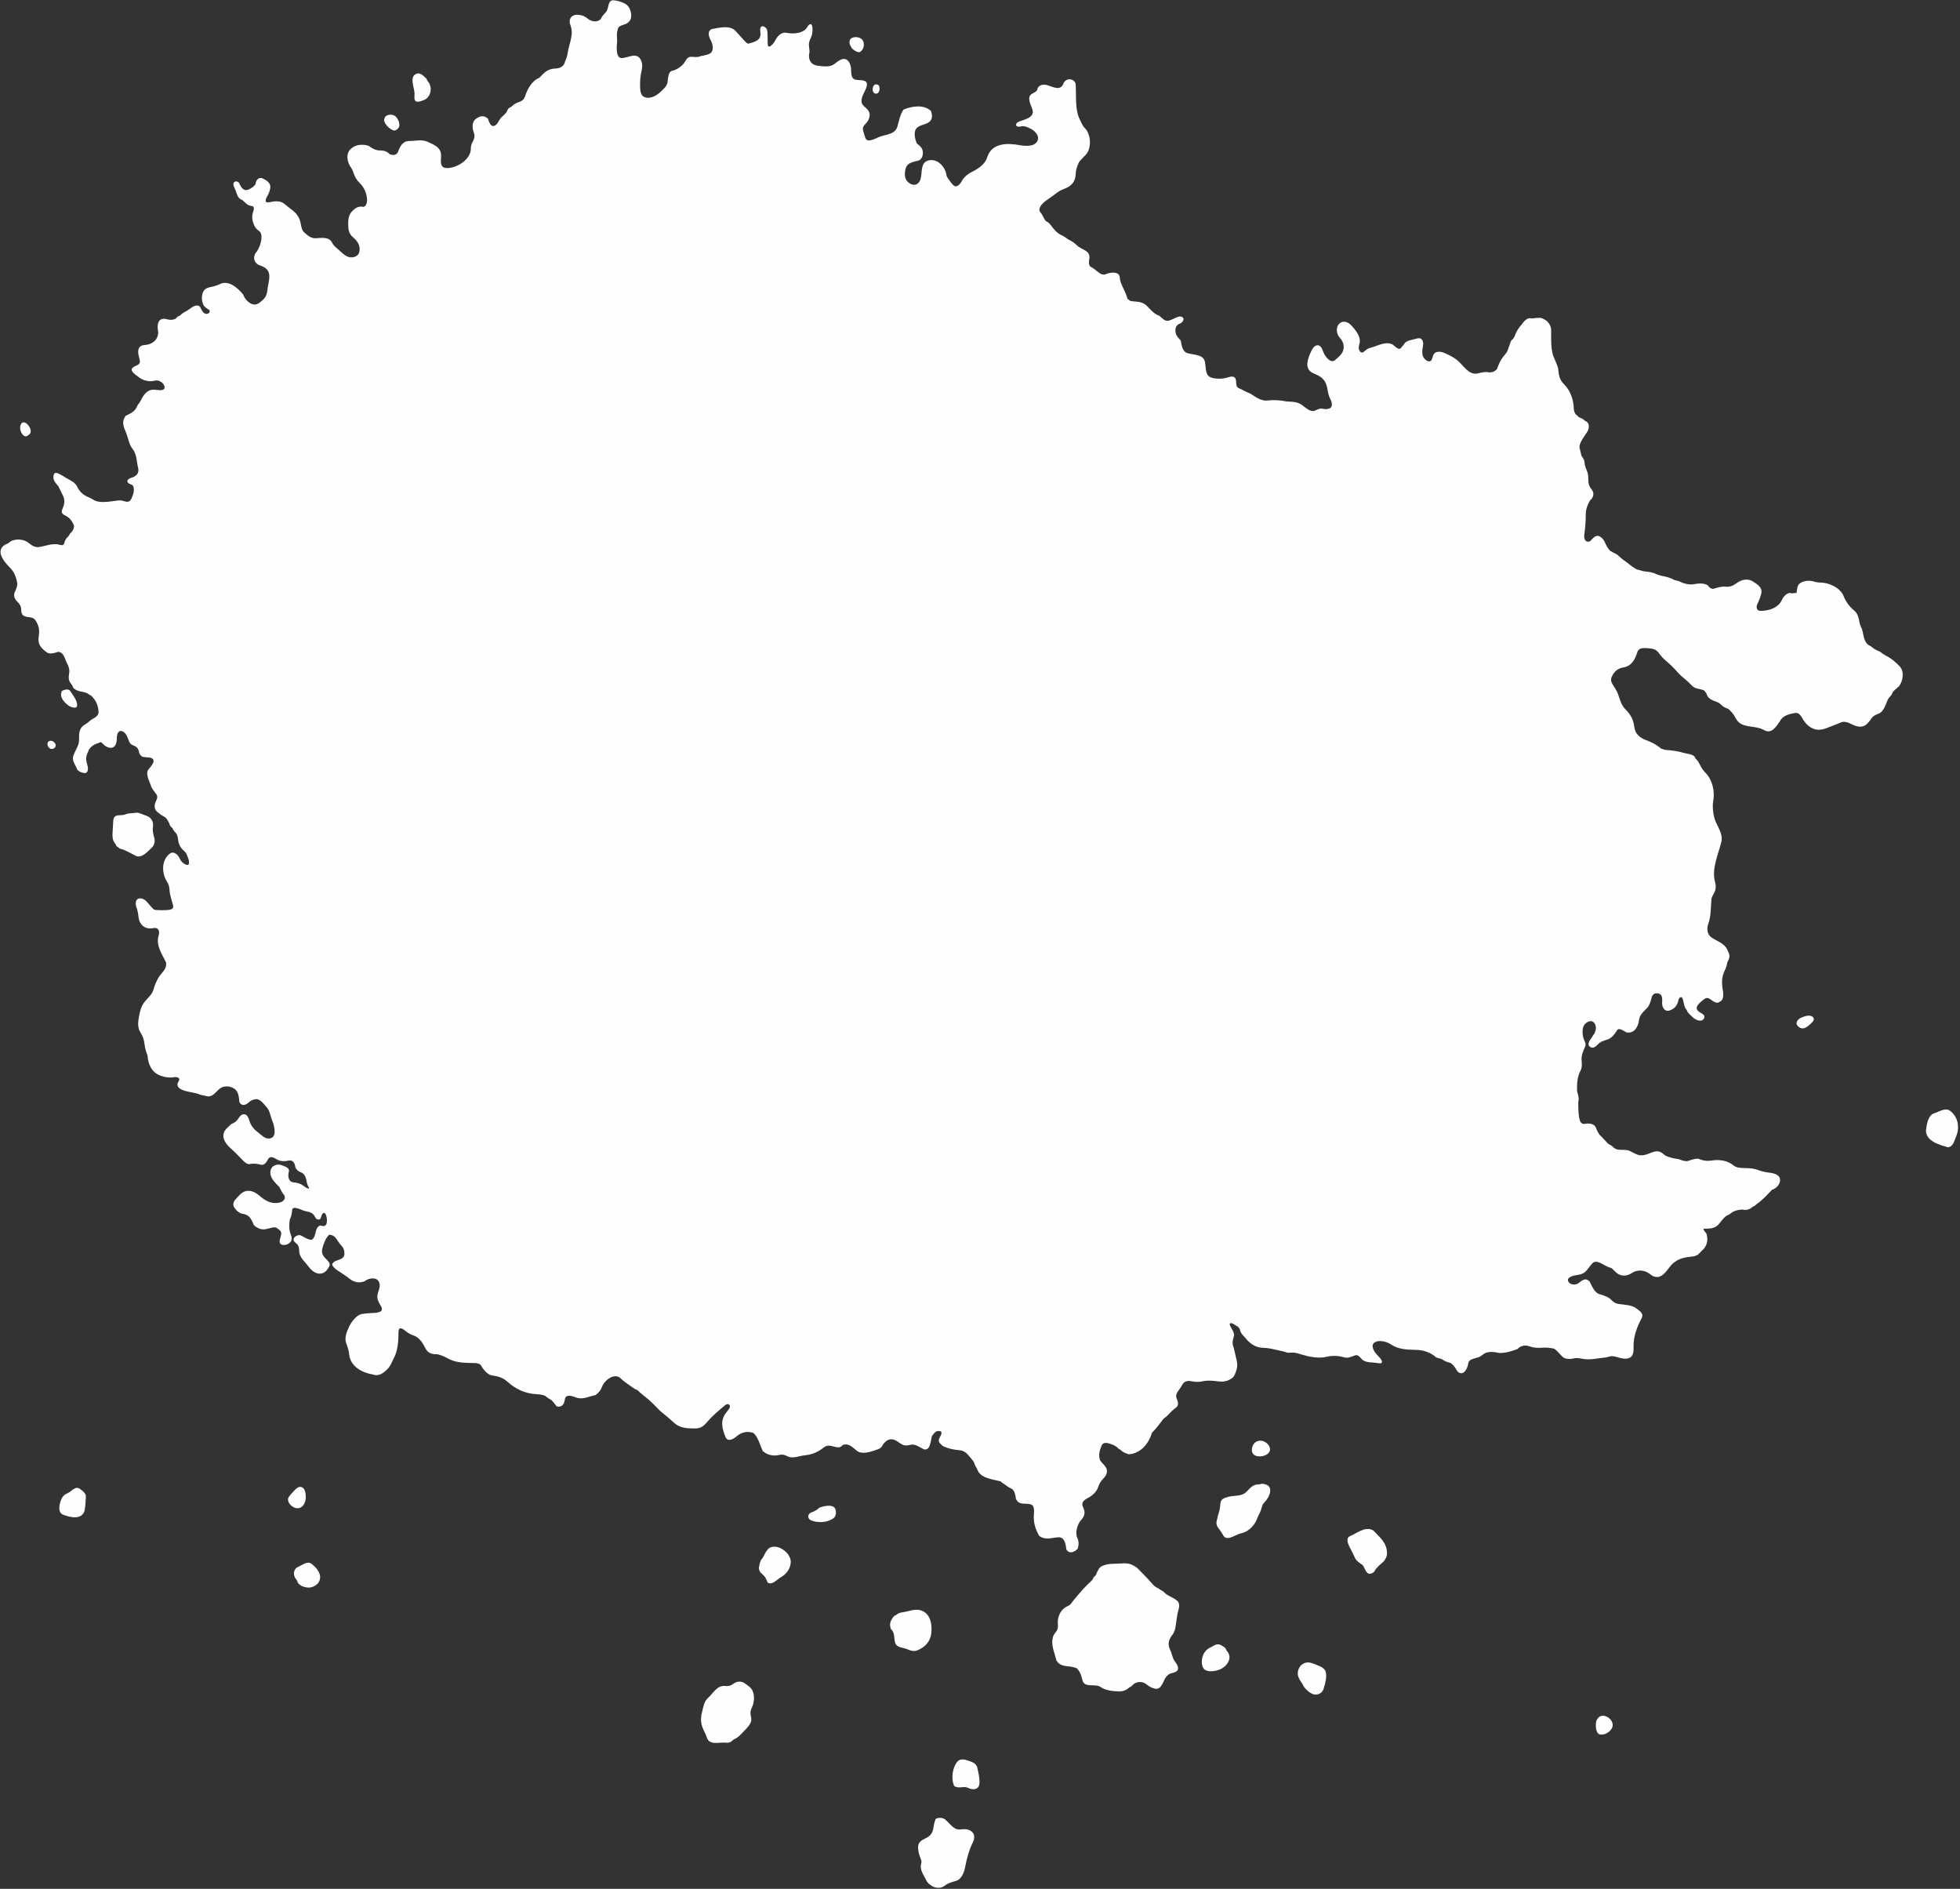 <?xml version="1.0" encoding="UTF-8" standalone="no"?><svg xmlns="http://www.w3.org/2000/svg" xmlns:xlink="http://www.w3.org/1999/xlink" fill="#fefefe" height="3003.2" preserveAspectRatio="xMidYMid meet" version="1" viewBox="83.2 132.5 3116.9 3003.2" width="3116.9" zoomAndPan="magnify"><rect x="83.2" y="132.5" width="3116.9" height="3003.2" fill="#333333" stroke="none"/><defs><clipPath id="a"><path d="m0 0h3281v3267h-3281z"/></clipPath></defs><g clip-path="url(#a)"><g fill-rule="evenodd" id="change1_1" stroke-width="0"><path d="m1068.8 134.89c-2.99-0.942-7.33-1.818-9.66-1.947-8.69-0.48-7.84 9.249-10.27 15.267-0.69 1.708-1.26 2.809-2.56 4.104-3.36 3.366-6.13 6.865-8.25 11.11-6.1 5.083-14.86 3.338-20.67-1.593-4.31-3.669-8.35-5.119-13.95-5.741-10.326-1.15-17.158 5.681-13.103 16.354 5.837 15.364-2.274 29.35-4.419 44.37-0.665 4.654-1.917 8.834-4 13l-0.552 2c-1.809 6.552-8.185 9.338-14.503 9.606-13.025 0.551-17.388 5.876-26.176 14.906-11.846 4.553-19.104 18.522-22.765 29.87-1.989 6.168-6.651 7.623-12.108 9.514-4.167 1.753-6.581 3.685-9.792 6.896-2.861 0.505-5.48 3.298-6.352 6.152-1.229 4.021-6.951 8.028-9.856 11.056-1.619 2.098-3.069 4.244-4.26 6.624-1.605 3.209-6.809 9.002-11.017 5.28-2.892-2.558-4.235-7.083-5.476-10.723-7.099-5.915-13.648-4.1-20.222 1.503-5.152 4.39-4.714 14.401-2.421 19.938 2.665 6.438 0.86 11.494-2.396 17.17-1.432 3.016-2.104 5.918-2.104 9.32 0 17.257-22.012 30.784-37.735 30.784-9.704 0-10.365-6.816-9.718-15.108 0.541-6.93 0.07-12.275-4.651-16.996-4.775-4.775-10.829-6.863-16.792-9.792-9.995-4.038-18.916-1.104-29.208-1.104-9.853 0-14.407 8.193-17.344 16.448-2.205 6.198-7.947 6.822-13.656 4.448-4.088-4.375-8.887-5.896-15.1-5.896-6.96 0-11.115-2.422-16.491-6.188-3.233-2.264-8.474-2.812-12.409-2.812-7.456 0-12.593 1.926-17.979 6.798-8.594 7.776-5.173 22.058 0.979 30.098 2.355 3.246 3.139 7.041 4.656 10.708 2.329 5.63 4.689 9.228 9.087 13.566 6.936 6.843 11.361 17.06 11.361 26.934 0 4.668-1.959 11.93-8.163 10.382-3.469-0.866-8.106 0.875-10.837 2.962-9.025 6.893-11 12.854-11 24.156 0 8.297 0.839 15.776 7.376 21.201 7.5 6.224 12.877 14.137 10.072 24.299-2.043 7.398-11.872 9.398-18.22 6.806-6.435-2.628-11.831-8.945-17.228-13.41-3.217-2.662-5.932-5.363-7.828-9.158-4.439-8.876-16.096-7.538-24.452-6.786-8.62 0.777-13.453-3.887-19.54-9.1-3.981-3.41-4.763-9.26-5.704-14.234-2.149-11.35-7.661-17.157-16.424-23.67-3.26-2.423-6.388-5.019-9.513-7.612-6.239-5.176-15.027-4.524-22.559-2.843-2.704 0.603-5.38 0.731-5.948 0.285-3.865-3.037 2.24-10.936 3.416-13.778 1.808-4.372 4.293-11.276 1.4-15.75-2.936-4.536-7.213-6.589-11.952-8.854-5.072-1.459-9.419 2.954-9.896 8-0.388 4.1-7.937 8.633-11.201 10.049-8.76 3.801-12.306-3.985-15.622-10.829l-1.644-1.196c-0.905-0.659-2.52-0.982-3.589-0.718-7.776 1.914-0.524 11.934 0.556 15.694 0.589 2.052 1.339 4.018 2.104 6.012 1.693 4.414 4.265 6.501 8.5 8.092 2.048 2.048 4.099 4.054 6.303 5.937 2.912 2.489 6.873 3.137 10.489 3.959 2.148 2.778 0.6 6.617-0.396 9.604-2.497 7.492-0.589 15.397 2.964 22.377 1.833 3.6 4.616 5.204 7.677 7.868 5.567 4.844 2.067 18.385-0.193 23.755-1.344 3.194-2.792 6.18-5 8.896-6.493 7.985-3.757 18.122 6.052 21.448 4.16 1.409 7.856 3.014 10.787 6.312 7.577 8.524 1.577 22.533 0.765 32.24-0.884 10.572-4.956 14.829-12.656 20.604-3.852 2.957-8.032 3.724-12.5 1.844-6.175-2.599-11.325-8.851-13.5-15.052-8.579-10.295-23.136-23.328-37-16.396-5.651 2.825-11.893 4.09-18 5.5l-2.305 0.928c-9.648 3.888-9.811 18.925-5.699 26.908 1.456 2.826 5.845 5.966 8.603 7.362 2.332 1.18 1.192 5.032-0.842 5.915-7.714 3.347-10.638-5.832-13.581-10.971-7.708-5.605-15.497 4.672-22.424 7.81-3.747 1.697-6.683 4.082-9.544 6.944-3.205 0.302-4.751 2.75-7 5-4.476 1.648-7.912 1.94-12.789 0.597-4.511-1.243-9.384-1.609-12.675 2.339-2.789 3.346-3.244 10.773-2.239 14.844 1.638 6.637-1.266 14.432-6.505 18.428-4.892 3.737-9.079 4.821-15.275 5.325-10.106 0.824-10.676 9.564-8.621 17.571 0.579 2.253 1.123 4.497 1.585 6.776 1.468 7.222-5.384 7.564-9.945 10.516-8.648 5.596 4.16 12.73 7.789 15.741 7.274 6.033 17.492 8.404 26.5 5.905 6.119-1.697 15.071 4.146 15.071 10.916 0 6.376-11.625 3.919-15.28 3.59-11.02-0.994-17.179 6.472-21.72 15.556-1.18 2.301-2.411 4.48-4.052 6.5-1.336 1.642-2.208 3.04-3 5-3.184 7.88-10.641 10.846-17.805 14.428-4.98 6.848-4.734 12.406-2.143 20.176 2.872 6.254 5.019 12.789 6.948 19.396 1.353 4.636 3.045 9.237 6.104 13 7.047 8.666 6.359 20.249 8.948 30.604 2.068 8.27-3.561 13.457-11.069 15.414-3.166 0.824-8.871 4.458-4.656 8.187 1.508 1.333 2.898 1.827 4.818 2.475 5.383 1.818 4.298 10.622 3.007 15.105-0.605 2.101-2.043 5.683-3.196 7.959-2.76 5.452-6.753 4.834-12.052 3.204-4.56-1.404-6.049-1.404-15.5 0-5.751 0.853-13.156 1.552-16.456 1.552-5.964 0-11.9-0.73-16.896-4-3.132-2.051-6.583-3.507-10-5-6.08-3.118-11.557-8.139-14.428-14.41-3.653-7.978-10.395-10.489-17.572-14.59-3.677-2.43-7.431-4.656-11.388-6.616-3.956-1.96-8.008-3.302-9.112 2.22-1.492 7.458 3.144 12.122 7.472 17.114 2.569 5.43 5.237 10.804 7.924 16.178 3.123 7.292 1.576 13.698-1.536 20.625-2.659 5.917 0.997 8.157 6.112 10.715 6.313 3.157 9.659 8.882 12.528 15.066 0 6.252-2.719 9.416-6.896 13.594-0.793 2.512-2.043 3.661-4.003 5.552-2.034 1.964-3.589 4.728-4.189 7.45-1.049 4.75-3.159 5.411-7.587 4.108-10.941-3.212-22.265 1.943-33.058 3.573-6.671 1.01-12.195-3.086-17.074-7.013-7.377-5.936-22.312-6.972-29.705-0.694-1.995 1.693-2.637 2.113-3.936 2.576-5.184 1.844-9.833 5.731-10.383 11.571-0.908 9.66 9.039 20.27 15.169 26.6 6.654 6.88 9.604 14.54 11.238 23.73 0.895 5.03-1.857 10.19-3.681 14.75-2.68 5.66-0.503 10.92 3.9 15.24 3.812 3.73 6.204 7.47 6.204 12.91 0 8.72 3.647 10.83 12.471 11.81 7.794 0.87 9.794 3.32 13.082 10.1 3.326 6.86 3.53 13.45 2.288 20.88-1.973 11.79 3.455 17.86 12.342 24.65 5.348 4.09 13.097 1.26 18.713-0.59 9.255 1.22 9.968 10.55 13.861 17.96 3.312 6.31 4.595 11.21 3.255 18.2-1.008 5.27-0.404 10.13 2.936 14.24 1.925 2.37 3.117 4.65 4.295 7.41 4.641 4.1 9.238 4.98 15.361 6.09 3.025 0.55 6.579 1.88 7.896 2.95 1.561 1.27 2.605 1.98 3 2.05 2.453 0.42 5.596 5.09 7.101 7.06 3.96 5.16 6.399 13.55 6.399 19.86 0 8.04-9.873 9.95-14.5 14.58-2.816 2.82-5.92 4.32-9.104 6.55-8.015 5.63-7.396 14.66-7.396 23.55 0 6.03-2.809 11.12-5.5 16.5-1.925 3.86-3.76 8.46-4.077 10.25-1.274 7.16 4.301 13.25 6.577 19.65 2.448 3.59 6.264 4.98 10.561 5.77 7.93 1.45 7.032-8.51 5.539-13.14-2.38-7.39-2.521-12.89 0.9-19.73 2.732-9.9 11.943-13.4 20.983-16.25l4.384 4.22c4.342 4.19 13.1 7.87 17.674 1.57 2.59-3.56 2.959-7.85 2.959-12.04 0-5.83 2.364-14.22 9.823-10.49 5.552 2.78 7.917 11.17 10.089 16.47 1.46 3.56 3.907 4.56 7.56 6.04 6.215 2.53 7.099 6.29 8.528 12.48 2.665 4.58 4.361 5.57 10.053 5.81 3.763 0.16 7.78 0.73 8.927 1.26 8.908 4.13-1.351 13.87-4.56 18.06-5.283 6.88 1.064 17.71 3.476 24.87 1.669 5.81 5.025 9.37 8.621 14.04 2.799 3.64 2.043 7.05-0.017 11.22-2.912 5.9-3.724 12.83 1.755 17.4 3.218 2.69 6.586 5.36 10.345 7.24 4.843 2.42 7.08 7.42 9.296 12.1 0.303 3.2 2.751 4.75 5 7 0.513 2.97 3.985 5.91 5.808 8.3 2.541 3.33 2.401 8.91 3.348 12.9 1.612 6.81 4.508 10.94 9.768 15.44 1.512 1.3 2.22 2.3 3.052 4.11 1.863 4.05 4.88 11.11 3.804 15.48-0.836 3.4-4.703 1.4-6.528 0.47-3.805-1.94-6.401-4.93-8.057-8.87-2.243-5.32-9.282-12.7-15.826-7.68-13.418 10.31-13.022 30.52-4.765 43.95 3.007 4.89 3.989 7.72 4.293 13.35 0.492 9.11 3.758 16.73 5.856 25.4 0.808 3.34-1.465 5.41-4.469 6.29-1.807 0.53-8.068 0.96-13.915 0.96-5.902 0-11.238-0.47-12-1.05-2.582-1.99-4.698-4.45-6.765-6.95-2.369-2.86-2.435-2.94-5.987-6.68-4.99-5.25-15.394-6.7-16.264 2.43-0.344 3.62 0.444 6.63 1.847 9.86 1.207 4.12 2.047 8.2 2.404 12.49 1.067 12.81 10.319 20.98 23.251 18.37 8.698-1.76 10.93 4.68 8.782 11.65-4.765 15.48 5.302 29.41 11.823 42.87 1.353 9.47-4.752 14.13-9.908 21.06-5.121 6.89-7.877 14.63-10.344 22.85-2.407 7.76-9.429 12.83-14.208 19.2-5.597 7.3-7.285 15.64-8.896 24.5-1.555 8.55-1.864 16.97 3 24.4 3.653 5.58 5.369 11.24 6.1 17.9 0.695 6.33 2.461 12.13 4.796 18 0.46 9.26 3.817 19.89 10.777 26.3 7.596 7 21.426 10.06 31.542 8.24 4.092-0.73 10.721 1 7.264 6.22-8.624 13.03 12.813 16.46 21.109 18.01 3.972 0.75 7.656 1.44 11.391 2.96 3.276 1.33 6.656 1.96 10.125 2.47 10.879 3.91 15.589-6.07 23.089-11.8 6.598-5.04 17.263-3.79 23.643 1.14 6.008 4.65 6.392 13.72 7.164 20.66 3.577 6.98 9.971 4.82 14.832 0.45 3.075-2.77 6.075-4.35 10.272-5.05 8.109-1.35 14.091 8.44 19 13.6 2.553 3.35 3.939 7 5.037 11.08 1.347 5.02 3.067 9.85 5.047 14.63 1.085 4.37 1.812 8.15 1.812 12.67 0 6.36-3.304 10.52-9.716 10.52-6.559 0-11.236-5.69-16.18-9.4-7.244-5.43-12.135-11.27-14.572-19.91-1.449-5.14-4.745-11.2-10.9-8.81-3.539 1.37-5.389 5.1-7.632 8.12-2.601 3.7-6.043 5.32-10.104 7.1-2.064 2.07-4.169 4.08-6.321 6.05-11.894 10.91-4.428 23.76 5.425 32.35 6.796 5.92 13.053 12.47 19.279 18.98 2.862 3 7.182 7.18 11.825 6.02 4.664-1.16 11.944-0.34 16.609 1.04 5.782 1.72 9.543-4.05 11.658-8.28 3.593-7.19 10.544-2.1 15.525 0.64 5.247 2.49 11.101 2.63 16.745 1.21 7.42-1.87 10.788 4.39 11.359 10.99 2.151 3.57 4.325 6.02 8.5 7.45 6.664 2.3 8.379 8.89 9.5 15.05 0.681 3.76 1.909 6.99 3.872 10.2-0.703 2.58-7.908-2.66-9.372-3.85-4.337-3.53-10.628-4.86-16.044-5.35-7.46-0.67-8.768-10.32-6.931-16.46 1.986-6.64-5.536-8.2-9.749-10.19-8.325-3.94-18.449-0.15-19.515 9.43-1.169 10.5 7.951 18 14.355 24.85 0.795 1.59 1.589 3.18 2.384 4.77 1.18 2.3 2.411 4.48 4.052 6.5 5.564 6.84-0.375 12.26-7.033 13.52-12.742 2.43-22.159-3.31-31.123-11.12-4.908-4.08-9.913-7.23-16.569-7.76-9.008-0.7-13.963 5.47-19.558 11.42-3.797 4.03-7.252 8.47-4.474 14.03 2.413 4.83 8.37 10.34 13.898 11.11 9.663 1.34 13.091 6.78 16.683 15.61 1.572 3.86 4.899 5.66 8.675 7.41 8.432 3.92 14.356 0.18 22.696-1.32 5.728-1.03 7.172 1.54 11.128 4.73 4.956 3.99-0.098 11.56-0.375 16.71-0.464 8.62 10.328 7.28 15 3.71 5.997-4.58 4.453-9.86 1.848-16.26-2.159-7.47-1.785-13.84-0.744-21.39 1.859-3.85 3.033-7.62 3.401-11.94 0.42-4.93 0.855-6.03 2.552-6.45 4.787-1.19 12.252 2.87 16.839 4.39l6.453 1.53c6.426 1.53 8.876 4.02 11.651 9.57 1.207 1.64 1.703 2.14 3.748 2.65 4.292 1.05 4.727-2.63 5.801-5.84 1.271-3.78 4.519-7.18 6.806-1.91 2.748 6.34 4.049 21.59-7.216 17.69-4.878-1.69-8.099 6.08-8.691 9.41-0.837 4.7-2.315 10.09-6.323 13-7.112 0-11.782-4.5-18.014-7.19-6.452-1.59-15.798 5.74-8.167 11.59 4.225 3.24 6.056 6.5 6.056 12.09 0 11.44 7.997 16.87 14.396 25.41 5.377 7.17 13.188 14.3 22.908 11.16 4.888-1.57 8.856-6.9 10.847-11.49 2.124-4.9-4.052-9.6-6.912-12.66-4.584-4.91-5.872-9.07-4.247-15.57 1.711-6.83 5.395-16.6 10.747-21.34 10.812 0 12.47 10.21 18.761 16.5 4.025 4.03 5.5 7.98 5.5 13.68 0 6.53-5.473 8.69-10.883 10.34-2.969 0.91-10.746 4.32-7.874 8.76 4.044 6.26 12.732 10.22 18.653 14.62 3.079 2.08 6.06 4.28 8.98 6.58 6.753 5.33 15.409 6.68 23.228 3.42 5.912-4.81 18.997-7.8 23.032 1.5 3.084 7.11-1.441 13.54-2.636 20.7-1.149 6.9 3.239 13.13 6.396 18.8 4.265 9.88-10.868 9.28-17 9.65-4.804 0.3-9.487 0.64-14.231 1.43-8.049 1.34-16.644 12.5-20.101 19.95-3.781 8.15-7.988 17.83-4.66 26.67 2.113 5.62 3.933 11.04 4.596 17 0.937 8.44 3.503 13.36 9.223 19.33 6.77 7.06 18.76 11.74 28.381 13.17 9.596 3.64 16.868-2.07 23.396-8.6 5.276-5.28 6.648-11 10.1-17.36 6.38-11.75 7.4-27.84 7.4-40.74 0-3.32 0.74-8.34 5.257-6.25 2.682 1.24 4.93 3.02 7.243 4.85 3.595 2.84 6.912 4.62 11.381 6.12 9.122 3.05 14.367 11.38 18.447 19.54 4.489 8.98 10.364 10.34 19.776 10.34 6.963 1.74 12.473 4.44 18.792 7.9 12.719 6.19 26.297 5.68 40.208 6.1 3.852 0 8.808 0.82 10.792 4.79 2.767 5.54 10.451 14.08 16.543 14.85 9.681 1.23 17.393 3.46 24.665 9.91 13.528 12.02 28.016 18.88 46.292 19.95 4.747 0.28 9.279 0.8 13.708 2.5l2.396 1.95c1.761 1.43 3.563 2.56 5.552 3.6 4.289 2.25 7.283 7.72 10.508 11.33 8.216 2.03 11.952-3.4 12.976-10.91 1.312-9.62 12.187-5.35 18.36-2.97 10.996 3.54 19.556-2.1 30.206-4 5.39-3.78 8.44-7.57 10.79-13.9 4.03-10.06 19.79-22.41 29.71-12.5 5.93 5.93 13.68 10.41 20.4 15.4 1.99 1.38 3.83 2.26 6.1 3.1 5.22 5.22 11.25 9.66 16.9 14.4 6.79 5.7 12.84 12.34 19.1 18.6 7.78 6.23 15.34 12.68 22.72 19.38 8.7 7.9 20.6 8.52 31.78 8.52 10.15 0 14.29-3.34 20.4-10.5 8.42-9.88 18.49-18.28 28.45-26.55 5.16-4.28 10.22 0.67 6.2 5.93-1.59 2.07-3.17 4.15-4.76 6.22-9.66 12.6-6.34 25.17-0.86 38.51 3.68 8.97 13.83 2.43 18.2-1.51 6.93-6.24 17.43-8.38 26.19-4.92 7.56 6.48 10.47 19.47 14.73 28.53 7.29 6.78 17.34 8.69 26.95 6.29 4.82-1.2 8.87 0.45 13.11 2.5 7.94 3.83 18.02-0.93 26.26-1.75 11.87-1.17 21.17-4.94 30.44-12.26 8.66-6.84 14.65-0.49 24.2-0.49 2.72 0 4.87-2.25 6.78-3.9 9.68-3.05 14.97 4 22.31 9.6 8.06 6.16 22.2 1.3 30.9-1.75 3.34-1.17 7.23-2.61 8.84-5.83 2.32-4.65 7.62-10.13 12.72-10.8 8.62-1.14 13.41 5.64 20.44 8.69 3.92 1.7 7.94 1.01 12-0.01 7.47-1.87 13.79 3.43 20.17 6.54 3.32 1.62 6.5 1.03 8.63-1.9 3.36-4.62 3.84-12.67 5.22-18.2 2.4-3.71 5.75-8.44 10.66-8.44 9.7 0 1.59 9.39 0.63 13.28-1.2 4.93 3.04 7.79 6.2 10.6 8.43 4.09 16.72 5.91 25.99 6.62 10.39 0.8 13.68 7.39 20.3 14.73 1.65 1.84 3.28 4.36 3.6 5.61 0.87 3.29 2.85 6.31 4.5 9.26l0.94 2.34c5.14 12.72 24.63 14.6 36.16 17.56 1.27 0.97 2.53 1.93 3.79 2.9 1.56 1.05 3.11 2.1 4.66 3.15 1.13 0.77 2.22 1.57 3.3 2.4 0.96 0.74 2.54 1.64 3.5 2 7.91 2.95 8.3 10.6 9.6 17.84l1.2 1.86c5.02 7.75 13.95 4.41 21.7 6.34 6.91 1.71 5.99 10.64 5.57 16.11-1.01 12.91 2.2 23.08 8.51 34.26 9.9 7.2 19.24 2.88 30.29 2.16 10.24-0.67 11.95 11.66 12.78 19.08 4.16 8.13 13.48 4.53 18.19-1.13 1.74-5.85 1.93-11.54-0.74-17.07-3.86-7.99 0.02-21.73 6.04-28.33 6.14-6.74 7.05-12.4 3.01-20.79-3.96-8.2 3.82-12.44 10.5-15.78 5.77-3.54 10.15-7.94 13-14.1 1.9-5.97 4.16-10.63 8.74-15.16 6.4-6.33 8.41-13.94 1.84-21.02-2.25-2.43-4.39-4.94-6.55-7.44-3.58-8.23-1.25-15.99 2-23.89 3.18-7.74 12.82-3.36 18.07-1.39 4.17 1.75 6.58 3.69 9.79 6.9 1.7 0.29 2.89 1.66 4.15 2.76 3.12 2.7 7.03 3.94 10.85 5.24 6.84 0.32 14.82-3.39 20.16-7.5 8.25-6.36 14.21-16.63 17.05-26.5 7.02-7.02 12.86-14.89 18.79-22.8 5.11-2.93 9.05-8.08 13.21-12.2l2.4-1.9c1.32-1.04 3.37-2.74 4.56-3.77 4.8-4.17 1.79-10.25-0.06-15.13-2.16-7.06 5.62-13.22 8.54-19.19 3.41-6.99 8.71-8.54 16.06-6.91 5.63 1.25 11.37 1.25 17 0 7.9-1.76 16.09-1.06 24 0 8.09 1.08 14.68 0.38 21.29-4 5.46-2.41 7.55-10.4 9.09-15.64 2.52-8.57-1.44-17.49-2.98-25.96-0.83-4.54-2.05-8.75-3.46-13.12-0.61-4.97 0.83-8.83 2.02-13.67 1.18-4.83-4.2-11.6-6.09-15.96-2.81-6.51 4.37-3.86 7.03-1.7 1.61 1.31 3.13 2.19 5.06 2.83 1.11 1.38 2.22 2.75 3.33 4.12 0.41 6.24 5.76 10.45 9.61 15.1 7.43 8.98 16.24 14.59 28.24 14.84 10.04 0.2 19.62 3.16 29.36 5.21 2.75 0.58 5.9 1.48 7 2s4.73 0.7 8.07 0.4c5.76-0.53 10.05 1.23 15.34 2.81 12.13 3.64 28.05 6.93 40.49 3.74 9.59-2.46 19.5-1.55 29.02 1.08 5.92 1.64 11.44-2.06 17.06-3.56 4.32-1.14 8.24 4.81 10.81 7.38 7.01 4.91 15.29 3.56 23.29 5.04 2.79 0.51 5.76 0.59 6.59 0.18 2.96-1.48-0.45-6.54-1.78-7.97-1.85-1.99-3.68-4-5.51-6-4.13-4.55-10.09-13.98-3.5-18.77 6.79-4.94 20.06-1.44 26.52 3.12 10.87 7.67 25.98 8.34 38.89 8.45 11.17 0.09 24.56 4 32.5 11.95l1.5 0.55c1.36 0.5 2.7 0.8 4.11 1.1 2.52 0.54 4.29 1.59 6.5 2.95 3.66 2.25 7.08 3.27 11.2 4.4l1.45 1.1c3.99 3.04 6.13 7.1 8.66 11.26 1.99 3.28 7.1 5.24 10.42 2.69 4.92-3.78 6.51-9.28 7.61-15.27 1.07-5.87 10.33-7.22 15.16-8.63 3.91-1.14 6.6-3.75 9.89-5.95 6.67-4.44 17.68-2.51 24.71-1.1 10.1 0 18.63-2.82 28-6.1 5.21-5.57 12.56-7.22 19.9-4.4 6.52 2.51 14.24 2.57 21.1 2 5.83-0.48 11.5 0.46 17.21 1.47 5.38 3.12 8.69 8.03 13.08 12.43 5.87 5.86 14.44 4.06 21.71 2.6 3.34 0 6.22 0.27 9.5 1 11.81 2.62 22.94-0.34 34.5-1.5 4.24-0.42 8.04-1.35 12.12-2.5 3.71 0 6.53 0.5 10.13 1.61 5.88 1.8 13.33 3.79 19.22 1.06 7.3-3.39 6.43-12.65 6.43-19.37 0-15.01 5.62-30.15 12.7-43.38 4.1-7.68-2.61-11.58-7.76-15.52-8.03-6.16-19.06-5.85-28.58-7.41-6.55-1.07-9.11-3.74-13.47-8.09-5.12-3.92-10.89-5.68-17.09-7.45-7.91-2.25-12.4-13.65-15.66-20.16l-1.74-1.46c-5.66-4.71-11.04 0.4-15.76 3.99-4.24 3.23-12.39 3.15-15.64-1.32-5.79-7.95 8.1-10.85 13.38-11.57 8.68-1.2 12.33-3.52 17.22-10.03 2.21-2.94 4.45-5.88 6.95-8.58 5.74-6.22 15.77 1.29 21.34 4.08 3 1.49 6 2.78 9.21 3.7 2.37 2.38 4.78 4.68 7.26 6.93 7.25 6.54 16.83 6.08 24.64 0.97 6.16-4.03 13.06-5.19 20.36-3.08 4.4 1.27 8.32 4.1 12 6.9 2.83 2.16 8.66 2.96 12.02 1.71 8.81-3.25 14.22-14.14 20.51-20.43 1.26-1.25 2.76-2.2 4.21-3.2 8.9-6.83 19.95-7.31 30.75-8.82 1.75-0.73 3.5-1.46 5.25-2.18l10-10c5.68-7.3 6.2-15.1 3.86-23.79-1.64-1.87-3.34-3.85-4.45-6.09-1.33-2.66 3.69-1.6 5.85-1.7 7.87-0.38 13.85-1.8 18.74-7.92 1.45-1.82 2.92-3.61 4.4-5.4 2.68-3.24 5.7-6.87 9.76-8.41 1.44-0.54 2.37-1.12 4.24-2.64 5.17-4.21 11.38-5.59 17.93-6.1 5.07 1.25 10.86 0.62 15.07-2.8 1.56-1.27 2.6-1.98 3-2.05 1.84-0.32 3.94-2.74 5.39-3.9 9.24-6.26 16.69-14.6 24.31-22.7l1.95-0.75c5.59-2.16 10.85-8.44 10.85-14.53 0-9.6-11.78-11.29-18.75-12.12-4.6-0.55-11.23-2.1-14.75-3.45-7.45-2.85-13.25-3.55-21.11-3.55-4.67 0-10.35-0.44-12.6-0.98-2.26-0.55-5.14-1.87-6.4-2.95-9.68-8.3-23-10.13-35.18-8.14-8.08 1.32-14.16 0.03-21.44-2.93-6.23 0-11.65 2.13-17.59 4-4.72 0-8.67-1.4-13-3.19-6.8-0.85-13.43-2.18-19.79-4.86-2.56-1.08-4.28-2.89-6.45-4.55-8.88-6.81-16.63-0.72-26.05 2.1-9.29 2.79-14.16 0.36-22.53-4.05-5.87-3.1-7.36-3.45-14.5-3.45-5.54 0-10.88-0.01-14.86-4-2.63-2.63-5.33-4.16-8.6-5.8-4.26-4.9-8.71-9.5-13.3-14.1l-1.05-1.5c-2.1-2.99-3.55-6.52-4.93-9.9-2.74-6.75-11.25-7.23-17.7-6.08-5.64 1.01-7.77-3.87-8.71-8.69-1.02-5.2-1.28-10.26-1.51-15.56-0.25-5.57-0.17-11.11 0.17-12.3 1.34-4.65-1.29-11.32-2.27-15.97-0.12-10.69 0.24-22.3 5.48-31.92 2.65-4.87 2.36-9.92 1.85-15.33-0.87-9.26 2.22-15.29 5.67-23.29 1.42-3.3 0.08-6.26-1.28-9.26-2.94-6.47-3.84-14.95-1.83-21.76 1.79-6.06 11.26-12.48 16.69-7.31 5.45 5.19 3.65 15.01-0.63 20.27-1.27 1.56-1.98 2.61-2.05 3-0.06 0.33-0.77 1.47-1.58 2.52-2.83 3.7-6.45 9.69-1.89 13 7.45 5.42 12.25-5.18 18.27-7.96 3.64-1.68 7.5-2.79 11.3-4.06 7.07-3.6 9.68-8.17 13.9-14.5 3.02-4.54 11.65 2.23 14.72 3.74 11.95 2.2 18.61-8.35 19.78-18.84 1.03-9.26 7.47-14.13 13.6-20.5 3.19-4.1 4.89-8.9 6.02-13.91 1.17-5.2 3.12-8.99 9-8.99 8.17 0 8.97 7.16 8.32 13.77-0.74 7.54 3.61 16.99 12.87 13.25 8.01-3.23 11.29-8.06 13.14-16.42 0.48-2.19 2.37-5.16 5.06-4.23 1.05 0.36 2.06 3.08 3.03 8.14 0.8 4.18 2.33 8.67 3.41 9.99 1.27 1.56 1.98 2.61 2.05 3 0.59 3.44 6.49 7.99 9 10.5 4.03 4.04 14.86 9.53 18.26 1.35 2.37-5.72-5.32-7.6-8.52-10.21-8.68-7.08 1.83-14.04 7.36-18.85 7.76-6.74 11.03 0.69 17.9 3.67 4.44 1.93 6.42 0.86 9.88-1.58 5.72-4.03 3.36-15.53 2.62-20.48-1.48-9.88-1.03-18.94 3.5-28 2.1-4.21 3.38-8.41 4.1-13l1.9-3.9c2.95-6.07 1.08-9.67-1.55-15.6-5.02-11.31-16.27-13.71-25.74-20.29-6.85-4.77-7.55-14.41-4.82-21.66 4.74-12.62 3.69-27.06 5.11-40.35 0.62-1.98 1.39-3.82 2.5-5.6 4.29-6.85 5.18-12.56 3.06-20.52-5.77-21.69 5.46-43.76 10.33-64.88 1.9-8.96-3.43-18.19-7-26.2-6.08-10.5-8.23-27.33-5.99-39.2 2.49-13.17-1.61-31.73-11.27-41.88-4.4-4.62-7.4-8.36-10.06-14.12-1.89-4.1-4.32-7.44-7.47-10.6-1.1-6.2-12.88-6.71-17.71-8.15-10.03-3.01-19.82-4.25-30.29-4.95-2.07-0.67-4.14-1.33-6.21-2l-2.39-1.95c-1.43-1.15-2.88-2.2-4.5-3.05-6.31-4.69-13.88-7.08-21.11-10.1l-3.74-2.35c-7.67-4.81-9.99-10.27-11.28-19.02-1.48-10.06-5.84-18.08-13.04-25.22-7.17-7.12-8.84-14.13-11.94-23.41-1.83-5.51-4.67-10.04-7.84-14.85-2.69-4.07-5.06-8.44-3.07-13.38 3.42-8.47 9.6-14.32 18.52-15.67 12.73-1.93 18.42-11.6 22.09-23.07 1.91-5.99 4.63-7.54 10.83-7.74 3.13-0.11 8.39 0.24 11.7 0.76 7.7 1.21 10.04 4.23 14.33 10 3.36 4.52 7.77 8.41 12.05 12.05 5.55 4.73 10.76 9.95 15.5 15.5 3.91 4.59 8.37 8.17 13 12 3.52 2.91 6.66 6.17 9.89 9.4 2.99 2.98 6.37 4.3 10.55 5.06 3.2 0.59 6.24 1.34 9.12 2.82 1.88 2.33 3.34 4.12 4.26 6.98 2.08 6.42 10.37 9.17 16.18 11.24 3.74 1.33 5.57 3.84 8.66 6.31 2.74 2.18 6.26 3.39 9.44 4.79l4.5 4.5c3.42 3.42 5.3 7.6 7.78 11.66 8.38 13.72 25.2 10.14 38.55 14.75 1.75 0.6 4.3 1.75 5.67 2.54 11.93 6.91 19.42-5.81 25.2-14.15 4.39-8.78 14.2-11.38 23.47-12.98 6.38-1.11 8.71 3.05 11.73 7.58 5.35 10.2 14.87 19 26.6 19 8.58 0 15.67-4.21 23.56-6.94 3.27-1.13 7.78-2.96 10.02-4.06 9.7-4.75 16.84 2.46 25.78 5.08 6.78 1.99 12.68 1.28 17.64-3.68 3.13-3.14 5.59-6.67 8.14-10.29 3.24-3.09 6.52-4.37 10.67-6.04 6.92-2.79 10.59-13.68 13.09-20.07 1.4-3.58 3.74-6.24 6.39-8.9 0.61-1.14 1.18-2.28 1.69-3.47 1.7-4.06 7.34-7.55 10.52-10.73 6.26-8.12 8.96-23.05 1.4-31.33-6.49-7.12-13.88-13.26-22.5-17.57-3.25-1.67-6.07-3.7-8.9-6-4.54-1.83-8.78-3.94-12.6-7.05-1.69-1.37-2.93-2.2-4.2-2.79-9.68-4.54-9.29-18.38-12.41-27.26-1.94-3.55-3.2-7.12-3.89-11.15-1.07-6.25-2.88-12.97-7.95-17.1-7.58-6.17-13.44-14.22-17.05-23.25-5.29-13.22-23.46-21.4-36.61-21.4-3.02 0-7.52-0.67-10-1.5-7.25-2.42-18.05-1.82-23.97 3.68-3.42 3.17-3.44 9.9-4.18 14.25-2.64 0.25-5.27 0.49-7.9 0.74-5.99-2.99-13.16 5.16-15.23 10.05-5.47 12.96-20.92 17.78-34.08 17.78-6.69 0-7.33-6.51-5.08-11 2.61-5.24 4.71-10.7 6.13-16.39 2.34-9.43-5.41-14.16-12.08-18.61-9.38-6.56-19.51-3.8-28.05 2.55-5.23 3.89-10.31 5.63-17.06 4.95-6.41-0.64-12.71 1.68-18.79 3.4-3.74 0.28-7.17-2.23-8.89-5.47-7.87-4.66-16.7-2.75-25.32-1.43-6.28 0-12.21-1.1-17.89-3.95-3.39-1.69-6.41-2.43-10.11-3.15-5.89-3.42-12.17-5.15-18.89-6.35-3.17-0.56-6.07-1.59-9.11-2.65-6.55-3.52-13.7-4.06-21-4.9-3.66-1-7.33-2-11-3l-2.5-1.5c-4.93-2.96-9.44-6.79-13.99-10.3-5.37-3.37-10-7.63-14.7-11.85-3.85-1.92-7.57-4-11.3-6.15-4.4-4.95-6.72-10.273-9.51-16.303-1.08-1.303-2.17-2.604-3.25-3.907-7.58-6.705-12.04-2.083-17.94 4.459-1.9 2.116-6.12 2.053-7.94-0.136-3.03-3.635-2.41-7.839-1.76-12.312 1.39-9.579 2-19.418 2-29.104 0-8.039 2.72-15.694 6.79-22.483 5.71-5.049 7.42-11.563 2.26-17.913-4.26-5.238-5.05-9.992-5.05-16.5 0-4.204-0.37-8.722-2.11-12.539-1.94-4.235-3.71-9.301-3.89-13.961-0.15-3.744-3-7.31-4.9-10.396-0.94-4.43-2-8.815-3.1-13.208 0-7.895 7.56-17.208 11.95-23.844 3.78-5.726 5.05-15.272-3.06-18.156-2.83-3.128-6.13-4.292-10-6l-1.5-1.5c-1.33-1.334-1.66-1.632-2.97-2.684-2.15-1.722-2.68-5.303-3.42-7.816 0-14.434-5.1-30.019-15.49-40.146-7.83-7.63-8.41-15.438-9.51-25.854-0.7-2-1.4-4-2.11-6-1.85-4.632-3.81-9.211-5.79-13.792-3.83-12.75-3.1-26.49-3.1-39.708 0-10.439-7.41-17.979-17.11-20.396-4.69 0-9.2 0.526-13.85 1.11-8.08-2.421-12.7 5.662-17.15 10.994-4.49 5.184-7.57 10.382-9.89 16.896-1.15 3.214-3.55 5.548-5.9 7.896l-0.55 1.5c-1.54 4.186-3.07 8.378-4.5 12.604-1.27 3.738-3.41 6.385-6 9.301-5 5.605-8.53 13.601-11.05 20.699-3.46 4.977-9.05 6.509-15.11 5.5-5.64-0.942-12.23 1.308-17.79 2.396-9.61 0.442-14.85-5.648-21.21-12-6.34-7.668-12.43-12.687-21.59-17.232-8.91-4.426-12.42-5.664-16.04-5.664-7.97 0-9.54 3.656-11.33 10.298-2.07 7.671-8.02 5.488-12.45 0.686-4.74-5.15-3.63-13.331-2.41-19.719 1.38-7.296-0.88-14.852-9.7-12.257-2.72 0.8-5.42 1.474-8.19 2.07-3.88 0.834-8.66 2.096-11.09 5.403-1.89 2.559-3.83 5.101-5.93 7.487-4.29 4.864-10.12-4.178-14.22-5.955-11.49-4.988-24.32 3.467-35.13 5.909-2.51 0.567-5.55 2.347-7.88 4.618-5.28 5.136-7.66 2.63-9.93-3.04 0-2.608 0.16-5.096 1-7.604 3.71-11.123-6.68-23.57-14-30.896-4.42-4.422-11.4-6.76-16.84-2.556-7.18 5.557-6.04 17.145-0.31 23.254 5.72 6.106 8.26 14.639 4.42 22.672-2.54 5.314-7.41 8.839-11.67 12.69-7.63 6.894-17.11-6.834-19.37-13.852-1.47-4.53-4.76-11.255-10.72-9.194-4.25 1.471-6.59 6.015-8.43 9.876-3.12 6.527-7.65 17.964-5.11 25.264 2.64 7.578 8.42 8.658 15 11.798 10.01 4.77 14.41 11.497 16.19 22.117 0.94 5.667 1.97 11.272 4.76 16.325 2.2 4.002 4.56 12.323-1.41 14.799-3.32 1.377-8 1.28-11.45 0.268-3.65-1.072-9.15 2.256-12.64 3.476-6.49 2.261-14.3-5.496-19.53-9.041-7.44-5.707-15.58-5.283-24.79-5.896-10.09-1.978-20.45-2.719-30.68-1.443-8.1 1.011-16.36-4.237-22.92-8.557-2.8-1.844-5.38-3.282-8.5-4.5-3.8-1.483-7.35-3.415-10.9-5.396l-2.61-1.082c-4.07-1.686-4.49-6.005-4.49-9.9 0-8.602-4.8-9.91-12.15-7.648-2.84 0.874-5.52 1.607-8.46 2.026-5.74 0.82-16.75 0.445-21.77-2.804-7.28-4.714-5.47-17.638-7.63-25.068-3.14-10.811-19.41-9.598-28.04-12.68-7.69-2.746-8.6-12.588-10.03-19.786-1.49-1.664-2.96-3.342-4.42-5.03-5.8-6.691-6.11-18.739 3.05-21.831 3.42-1.156 8.57-6.937 4.01-10.256-3.81-2.775-9.67 0.445-13.13 2.161-3.56 1.763-8.05 3.388-9.99 3.61-5.38 0.616-9.53-4.908-13.51-7.954-8.99-3.113-14.47-10.4-21.04-16.966-5.26-4.035-10.1-5.299-16.85-5.688-4.28-0.247-8.31-0.868-8.96-1.38-1.29-1.015-2.57-2.046-3.85-3.074-1.64-5.964-4.03-11.441-6.77-16.992-2.48-5.021-5.18-11.062-5.46-16.762-0.54-10.842-16.75-8.178-22.9-5.104-6.71 2.189-12.05-4.454-17.21-8-1.89-1.46-3.8-2.848-5.95-3.924-4.24-2.12-2.88-9.478-2.34-13.323 1.85-13.093-12.59-13.635-19.6-20.649-3.33-3.332-6.8-5.9-11-8-2.3-1.18-4.48-2.411-6.5-4.052-2.52-2.047-5.22-3.338-8.14-4.772-6.97-3.43-11.32-9.09-15.81-15.124-2.44-3.279-4.65-5.1-8.27-6.91-1.63-2.224-3.01-4.542-4.22-7.036-1.01-2.084-2.14-4.108-2.5-4.5-0.77-0.818-1.43-1.706-2.11-2.596-4.37-5.678 3.21-13.573 7.55-17.01 2.38-1.612 4.69-3.286 7-5 2.35-1.568 4.62-3.21 6.89-4.896 1.92-1.316 3.78-2.68 5.57-4.164 3.92-3.252 8.88-5.02 13.54-6.94 9.31-3.839 15.41-11.116 15.74-21.223 0.27-8.008 2.34-14.053 5.9-21.06 3.52-3.712 7.02-7.431 10.49-11.188 9.33-10.108 8.17-32.224-1.63-42.029-3.76-3.754-5.58-8.759-7.95-13.5-7.85-15.694-5.6-34.959-6.55-52.104v-2.631c0-10.933-15.68-12.928-19.43-2.963-4.85 12.903-16.97 5.406-26.07 2.75-5.61-1.636-14.23-0.739-15.58 6.86-0.53 3.008-5.34 5.256-7.97 6.64-10.03 5.26-2.05 18.068 0.19 25.548 3.68 12.286-11.54 15.202-20.2 18.517-2.77 1.061-6.53 2.819-5.64 6.439 0.78 3.13 6.52 2.014 8.86 1.43 3.93-0.982 8.92 1.503 12.44 3.066 6.42 2.845 15.2 10.169 13.24 17.972-3.04 12.104-19.92 10.664-28.84 9.028-9.28-1.702-20.47-2.828-29.78-0.592-11.4 2.74-18.32 8.677-22.12 19.936-3.02 11.017-14.83 18.468-24.62 23.365-6.66 3.325-12.87 8.52-16.26 15.295-1.44 2.881-5.48 7.444-8.95 7.444-4.44 0-8.85-7.959-11.38-11.104-1.65-2.166-3.2-4.292-3.59-7.09-1.92-13.837-15.84-27.654-30.16-22.44-11.55 4.206-7.95 20.162-11.14 29.738-2.67 7.997-9.96 11.21-17.61 5.844-7.53-5.283-8.01-12.73-6.47-21.068 2.12-11.483 11.14-12.371 21.18-14.88 6.44-2.448 8.17-11.68 5.79-17.719-1.65-4.176-5.29-6.816-8.66-9.527-2.98-6.868-6.18-19.465 0.73-25.222 3.62-3.014 8.15-4.18 12.54-5.598 10.88-3.513 13.01-11.009 9.06-21.01-11.85-10.491-29.93-7.471-43.42-1.996-5.82 8.009-7.12 18.868-10.14 28.176-5.08 12.688-20.05 11.037-30.88 16.338-4.52 2.21-9.53 4.558-14.63 4.558-5.22 0-6.1-7.352-7.27-10.944-2.13-6.511-3.12-9.835 1.91-14.739 1.95-1.893 4.29-5.059 5.2-7.032 3.15-6.775 2.51-12.445-2.33-17.285-1.57-1.57-3.14-3.1-4.82-4.544-9.08-7.774-0.12-19.716 3.32-28.128 0.82-2.019 1.5-4.907 1.5-6.416 0-8.86-13.81-5.782-19.32-7.803-7.83-2.871-4.85-15.016-6.68-21.609-1.86-6.698-6.24-13.122-14.11-10.5-4.46 1.489-8.33 4.833-12.09 7.7-7.03 5.374-18.4 3.5-26.62 2.406-10.86-1.442-15.34-10.408-12.76-20.885 0.32-1.279 0.11-4.961-0.45-8.183-1.03-5.818 0.11-10.21 2.82-15.349 2.47-4.675 3.61-14.875 1.54-19.863-1.58-3.8-5.54-0.413-6.7 1.908-5.57 11.146-21.99 12.414-32.74 10.266-9.8-1.96-15.66 5.529-19.65 13.522-1.24 2.463-6.66 9.179-9.69 8.131-1.28-0.445-1.55-2.544-1.55-12.148 0-6.385-0.38-12.84-0.85-14.344-1.33-4.32-9.57-9.284-10.8-2.091-0.4 2.338-0.06 4.452 0.23 6.811 1.49 12.177-10.03 14.828-19.41 17.331-2.71-0.935-3.87-2.302-5.85-4.508-4.69-5.244-9.46-10.414-14.22-15.6-9.04-10.082-26.51-5.168-38.21-3.104-7.37 3.781-4.38 12.118-1.18 18.124 2.88 5.384 5.22 15.569-0.37 19.968-4.01 3.145-11.71 3.721-16.45 5.012-4.82 2.285-9.52 0.896-14.63 0.896-6.92 0-8.49 6.858-11.99 11.057-4.31 5.164-11.61 9.804-18.03 11.26-7.41 1.681-6.22 14.092-7.79 19.787-1.55 5.613-6.7 9.721-10.63 13.584-6.31 6.19-17.34 12.552-26.49 7.978-5.05-2.524-5.81-9.024-6.05-14.026-0.45-9.294 0.13-18.972 2.38-28.022 1.45-5.825 1.3-12.488-1.88-17.734-6.98-11.532-19.95-1.884-29.74-1.884-8.43 0-7.82-12.178-8.04-18.104 0.54-4.88 0.93-9.696 0.43-14.611-0.57-5.531 0.11-11.604 2.71-16.571 2.84-2.061 5.23-2.978 8.67-3.976 10.16-2.942 13.14-11.158 10.27-21.098-2.86-9.898-8.3-12.652-17.2-15.46z" fill="inherit"/><path d="m1883.6 2620.6c-8.63-4.12-16.93-1.86-25.86-1.86-7.69 0-22.57 0.57-27.23 8.45-1.25 2.11-2.35 4.26-3.45 6.45-0.3 3.2-2.75 4.75-5 7l-0.33 1.11c-1.04 3.46-5.62 6.55-8.11 9.11l-7.77 7.98c-3.26 3.83-6.54 7.64-9.89 11.4-3.55 3.98-6.73 8.13-9.9 12.4-1.75 2.1-4.23 3.16-6.66 4.38-10.13 5.06-15.22 17.39-13.88 28.48 0.54 4.39-0.6 9.06-3.67 12.34-1.81 2.38-3.2 4.21-4.04 7.09-3.9 13.33 2.52 24.63 5.17 37.21l1.17 1.8c3.98 6.16 11.16 7.34 18.08 8.03 4.57 0.45 8.9 1.21 13.14 2.94 5.19 4.81 7.59 11.5 9.04 18.33 2.65 12.53 16.4 6.99 26.05 10 0.88 0.28 2.21 0.95 2.95 1.49 7.86 5.79 21.11 7.01 30.65 7.01 4.71 0 9.88-1.87 13.42-4.88 1.77-1.5 2.53-2.04 2.98-2.12 1.72-0.3 3.39-2.65 4.66-3.8 5.96-5.44 15.29-5.48 21.35-0.33 3.86 3.28 8.13 5.52 13.05 6.73 11.15 2.75 13.28-12.79 18.17-18.66 2.54-3.05 5.16-5.12 9.2-6.04 3.52-0.8 8.61-2.09 9.62-6.26 1.19-4.93-3.91-10.7-6.45-14.54-1.32-2.64-2.38-5.31-3.1-8.2-0.55-2.2-1.96-5.96-3.13-8.36-3.97-8.1-2.23-15.55 3.02-22.44 5.2-6.45 5.89-13.46 6.87-21.69 0.82-6.93 2.4-15.39 3.5-18.82 1.75-5.41 2.15-12.46-3.37-15.69-3.71-2.87-7.78-4.84-11.94-6.95-3.64-1.84-5.99-3.98-8.85-6.85-2.83-1.48-5.44-3.32-8.1-5.1-6.85-2.52-11.48-9.86-16.45-15-12.34-12.75-13.58-14.03-15.05-15.5-2.88-2.88-6.19-4.89-9.86-6.64z" fill="inherit"/><path d="m1585.7 3025c-3.62-2.76-10.81-2.94-14.53-0.4-1.72 4.29-2.71 8.03-3.35 12.66-1.42 10.32-5.14 14.68-14.15 18.81-5.48 2.51-9.92 5.89-10.41 12.25-0.49 6.41 1.47 12.76 3.79 18.65 1.78 4.5 1.89 5.72 0.86 9.86-2.34 9.44 5.35 18.74 9.11 26.99l1.67 2.02 1.66 2.01c1.22 0.71 2.33 1.48 3.45 2.34 6.08 4.69 15.63 5.45 21.62 0.58 4.99-4.05 11.37-5.89 17.5-7.5 10.14-2.66 13.94-15.36 15.55-24.15 2.23-12.21 5.92-25.42 11.45-36.55 3.34-6.73 4.44-14.63-3.45-19.3-5.17-3.05-10.13-2.75-15.86-2.01-10.98 1.43-17.33-10.47-24.91-16.26z" fill="inherit"/><path d="m1268 2809.2c-5.59-4.3-13.29-3.79-18.61 0.53-3.59 2.92-7.89 4.04-12.61 3.45-13.19-1.65-19.57 11.88-28.21 19.55-5.94 5.26-7.22 15.46-9.13 22.85-2.64 10.21-1.67 18.97 2.9 28.1 1.89 3.8 3.64 7.39 4.95 11.44 4.18 12.9 19.72 7.16 29.61 8.15 6.67 0.66 8.57-1.01 13.27-5.23 7.09-2.72 11.51-8.34 16.76-13.69 4.68-4.78 9.07-9.33 10.96-15.77v-4c-1.38-6.21-2.14-10.32 0.71-16.36 4.04-8.53 5.28-19.78 0.89-28.39-2.39-4.69-7.36-7.45-11.49-10.63z" fill="inherit"/><path d="m2095.3 2492.6l-3.47-0.87h-2.89c-1.86 0.8-3.14 1-5.22 1-7.92 0-12.76 5.92-17.72 11.12-5.6 5.88-12.3 6.41-19.88 7.11-6.26 0.58-13.1 1.54-18.51 5.04-3.87 2.51-3.81 8.33-4.17 12.33-0.28 3.03-1.18 7.26-2 9.4-1.27 3.29-1.99 6.66-2.61 10.1-1.94 5.25-1.48 10.05 2.06 14.4 2.63 3.24 4.73 7.02 7.05 10.5 5.27 11.94 19.63-0.15 27.61-2 2.34-0.55 4.55-1.11 6.78-2 7.97-3.19 16.17-11.99 19.16-19.6 1.4-3.58 3.2-7.63 4-9 2.69-4.65 3.96-10.29 5.61-15.38 1.99-2.37 3.96-4.75 5.94-7.12 6.03-7.86 10.85-21.9-1.74-25.03z" fill="inherit"/><path d="m307.3 1426.2c-6.835-2.93-10.593-0.67-17.396-0.5-2.257 0.06-5.455 0.76-7.104 1.55-1.653 0.8-5.857 1.45-9.365 1.45-8.106 0-9.976 3.4-10.272 11.24-0.19 5.02-0.494 10-0.87 15.01-0.458 6.13-0.554 13.19 3.559 18.25 1.195 1.47 2.007 2.7 2.359 4.53 2.018 1.21 3.837 2.64 5.705 4.07 9.257 2.27 16.635 7.17 24.988 11.35 9.364 4.68 18.723-6.47 24.821-12 5.175-4.69 6.556-10.58 4.582-17.46-1.476-5.14-2.802-10.71-1.903-16.09 1.447-8.68-2.759-15.52-10.757-18.25-2.832-0.96-5.598-1.97-8.347-3.15z" fill="inherit"/><path d="m1550.4 2694c-10.75-4.99-20.97 0.47-31.6 1.91-3.38 0.46-6.99 1.65-8.35 2.76-1.56 1.27-2.61 1.98-3 2.05-3.09 0.54-6.54 6.86-7.63 9.38-1.93 4.44-1.29 7.71 0.09 12.36 6.81 6.02 4.47 14.28 6.88 22.1 2.45 7.93 12.84 7.38 19.14 10.12 5.68 2.46 10.67 4.06 16.49 1.64 11.83-4.9 20.34-13.94 21.78-26.92 1.46-13.23-0.7-29.32-13.8-35.4z" fill="inherit"/><path d="m2264.9 2564.8c-11.62-5.04-24.46 5.77-34.51 9.94-9.81 4.06-0.57 17.96 2.4 23.92 1.74 3.47 3.43 6.94 5.02 10.48 2.53 5.63 7.25 8 11.98 11.52 1.84 1.84 2.93 4.69 4.04 6.97 1.39 2.86 3.64 7.13 7.52 7.13 2.65 0 6.69-1.89 7.88-4.39 2.84-5.94 10.15-11.05 14.77-15.71 2.96-3.88 4.9-7.49 4.9-12.5 0-15.16-9.22-23.32-18.9-33.3-1.65-1.84-2.8-3.06-5.1-4.06z" fill="inherit"/><path d="m3184.6 1898.9c-8-6.09-17.13 1.27-24.75 3.37-10.96 3.03-12.66 18.6-13.89 27.55 0 17.47 21.91 22.96 34.89 26.8 8.62-0.88 9.82-9.88 12.86-16.69 6.36-14.29 3.59-31.36-9.11-41.03z" fill="inherit"/><path d="m1323.1 2593.4c-5.82-2.53-15.04-2.76-19.12 2.78-2.11 2.86-4.09 5.58-5.54 8.87-1.47 3.32-3.27 5.75-5.55 8.55-1.12 3.35-2.08 6.49-2.6 10-0.79 5.35 1.6 9.06 5.7 12.2 4.14 3.52 6.04 7.64 7.83 12.76 7.34 5.34 15.67-5.66 22.07-8.86 8.2-5.01 13.81-12.62 14.73-22.32 1.02-10.7-8.39-20.02-17.52-23.98z" fill="inherit"/><path d="m2171.1 2777.4c-9.05-4.08-18.71-0.57-22.49 8.14-4.51 10.39 0.85 16.96 6.23 25.04 1.73 5.55 9.97 12.83 15.05 15.04 7.53 3.26 15.88-0.3 18.22-8.13 2.34-7.81 5.79-19.51 3.08-27.52-2.48-7.37-13.64-9.67-20.09-12.57z" fill="inherit"/><path d="m1624.4 2932.4l-6.57-2.12-3.46-0.29c-6.98-0.59-10.65 4.97-13.03 10.55-4.1 9.62-4.93 21.54-0.97 31.3 3.78 2.97 8.05 2.72 12.72 2.26 4.92-0.48 6.93-0.2 10.61 1.5 7.62 3.52 16.41 2.03 17.05-7.54 0.6-9.02-1.87-17.81-3.75-26.6-0.82-1.26-1.63-2.51-2.44-3.77-2.97-2.63-6.36-4.06-10.16-5.29z" fill="inherit"/><path d="m210.63 2500c-7.744-5.91-13.611 4.18-20.396 6.85-4.1 1.62-7.485 4.76-9.244 8.81-3.403 7.84-6.933 22.1 3.351 25.51 7.381 2.45 17.654 5.7 25.173 2.54 8.755-3.69 8.672-11.05 9.539-20.18 0.614-6.48 0.81-12.7 0.436-13.83-1.471-4.41-5.295-6.98-8.859-9.7z" fill="inherit"/><path d="m2023.7 2747.7c-5.99-2.6-10.89 2.04-16.21 4.48-10.71 4.9-15.64 19.03-11.83 30.3 3.54 10.49 20.04 7.5 27.84 4.22 10.57-4.45 20.23-17.66 11.45-28.45-1.52-1.87-1.99-2.62-2.12-3.4-0.48-2.75-6.95-6.2-9.13-7.15z" fill="inherit"/><path d="m578.67 2619c-6.929-5.29-14.573 2-21.17 4.66-7.982 3.21-8.663 13.4-3.643 19.57 1.269 1.56 1.984 2.61 2.052 3 1.271 7.35 12.345 10.5 18.104 10.5 6.451 0 14.403-4.34 16.945-10.2 4.752-10.95-4.224-21.38-12.288-27.53z" fill="inherit"/><path d="m758.02 254.35c-3.148-3.065-8.025-6.516-12.613-4.585-12.46 5.244-2.157 23.269-3.055 33.178-0.305 3.37-0.125 7.116 0.4 8.327 2.46 5.668 10.063 1.856 14.155 0.443 11.505-3.974 14.719-20.072 7.052-29.5-1.112-1.368-1.96-2.487-2.192-4.215z" fill="inherit"/><path d="m1409.2 2528.6c-5.59-4.06-17.5-1.21-23.39 1.26-3.31 3.55-7.57 5.7-12.2 7.28-6.33 2.16-6.99 10.1-0.51 12.69 11.1 4.44 25.96 3.75 35.86-3.62 4.59-3.42 4.98-14.16 0.24-17.61z" fill="inherit"/><path d="m565.19 2498.4c-6.64-5.54-12.639 2.79-16.687 6.95-3.523 3.62-6.697 7.79-7.053 9.27-1.787 7.38 6.709 15.24 13.57 15.88 6.584 0.62 10.482-3.38 12.936-9.04 2.375-5.47 2.314-18.83-2.766-23.06z" fill="inherit"/><path d="m2637.8 2861.7c-9.14-3.96-16.18 2.3-16.75 11.24-0.32 5.13-0.01 16.28 7.05 17.4 7.23 1.15 15.97-4.31 18.81-10.85 3.19-7.36-2.57-14.95-9.11-17.79z" fill="inherit"/><path d="m2094 2424.7c-10.54-4.88-20.04 2.32-20.04 13.59 0 13.09 21.22 11.86 27.14 3.73 4.7-6.46-0.88-14.44-7.1-17.32z" fill="inherit"/><path d="m194.84 1231.1c-2.618-4.01-10.314-2.08-13.352 0.25-4.033 9.73 3.155 16.86 9.88 22.44 2.588 2.15 14.539 7.61 14.539-0.11 0-7.59-7.041-16.42-11.067-22.58z" fill="inherit"/><path d="m712.38 317.68c-5.195-4.616-16.675-3.907-18.159 4.172-1.261 6.859 8.501 15.913 14.235 17.851 3.28 1.108 4.88-0.559 7.242-2.448 5.73-4.586 0.876-15.846-3.318-19.575z" fill="inherit"/><path d="m1452.9 194.19c-4.46-3.715-15.65-4.047-18.18 2.053-2.06 4.965 1.03 9.288 3.57 13.481 2.57 2.276 9.54 7.866 13.35 4.954 6.04-4.628 7.69-15.13 1.26-20.488z" fill="inherit"/><path d="m2966.2 1749.6c-4.79-4.44-13.01-1.35-18.16 0.75-6.58 2.68-11.52 9.67-4.09 15.08 7.94 5.77 14.37-1.3 19.96-6.39 2.62-2.39 5.59-6.38 2.29-9.44z" fill="inherit"/><path d="m126.46 806.76c-5.013-4.458-9.038-3.458-10.736 2.213-1.533 5.121 0.659 12.543 4.972 15.931 3.554 2.792 6.06 0.716 8.956-1.603 5.412-4.335 0.651-13.125-3.192-16.541z" fill="inherit"/><path d="m169.52 1312.9c-6.479-6.16-14.213-0.37-9.296 7.23 5.065 7.83 16.368-0.5 9.296-7.23z" fill="inherit"/><path d="m1481 268.92c-1.42-2.834-6.51-3.048-8.34-0.448-2.36 3.369-2.89 11.449 2.29 12.73 6.65 1.648 8.28-7.83 6.05-12.282z" fill="inherit"/></g></g></svg>